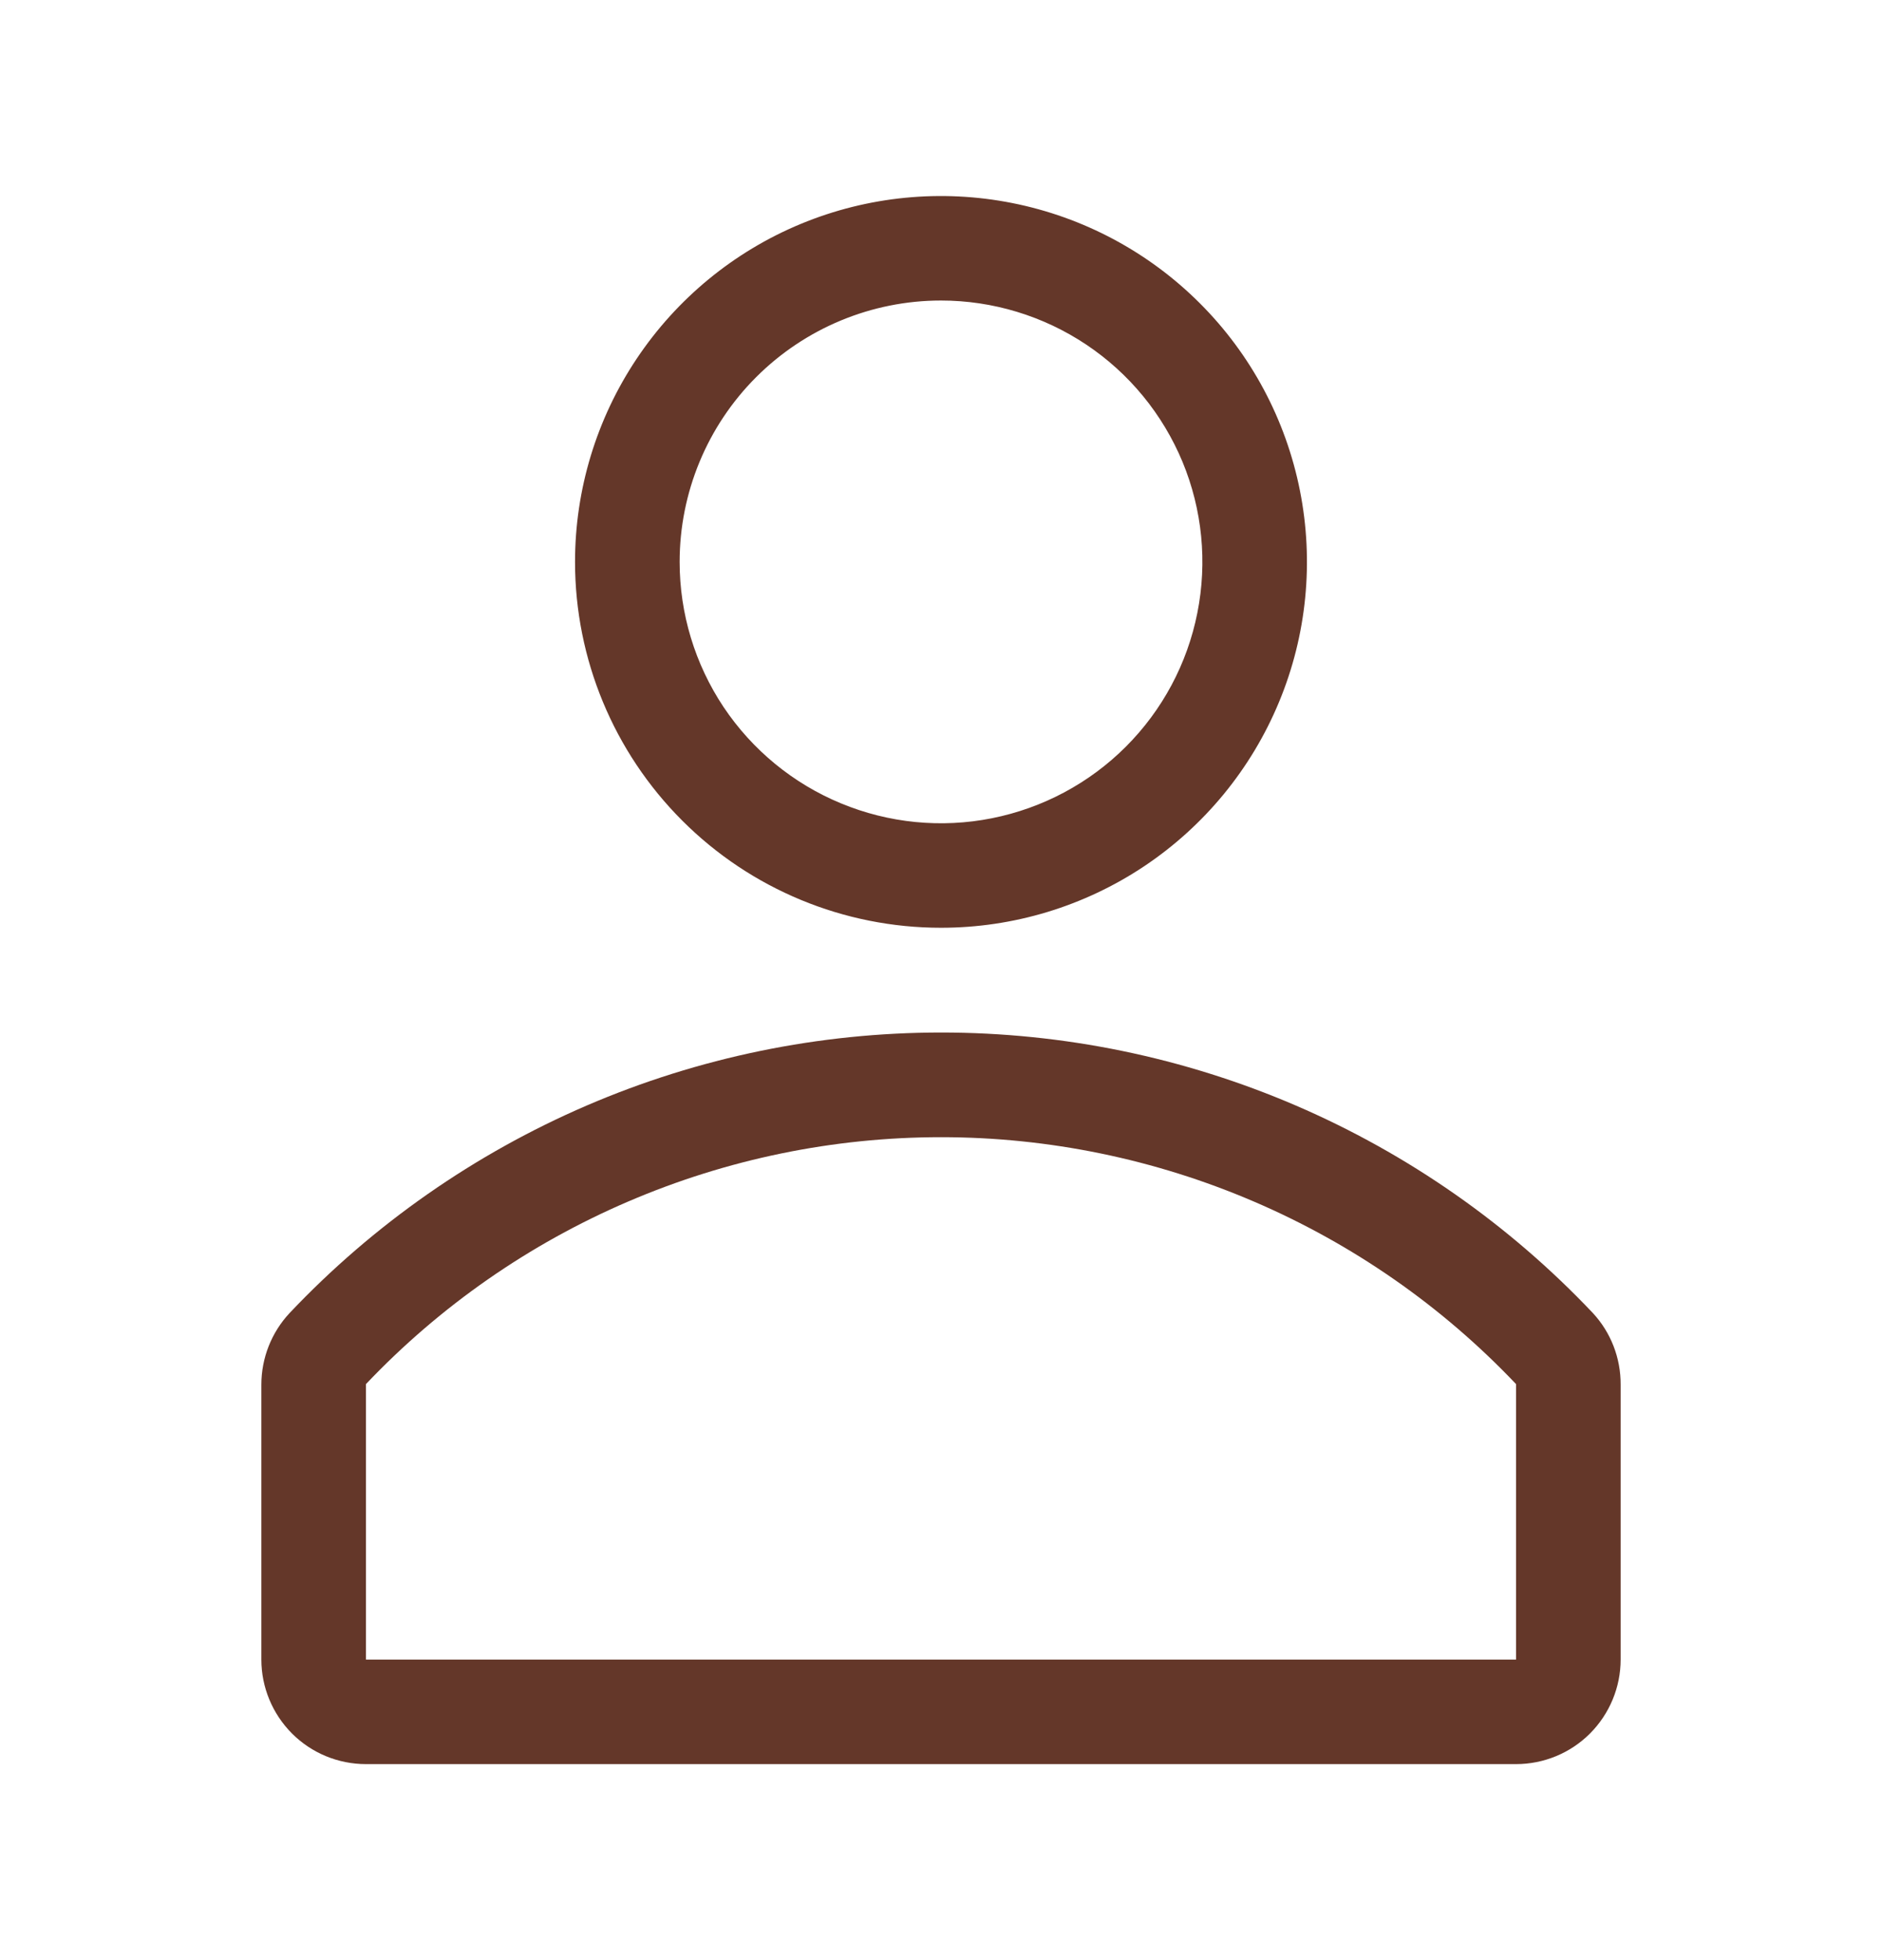 <svg width="24" height="25" viewBox="0 0 24 25" fill="none" xmlns="http://www.w3.org/2000/svg">
<g clip-path="url(#clip0_175_7266)">
<path d="M12 11.833C12.923 11.833 13.825 11.56 14.593 11.047C15.36 10.534 15.958 9.805 16.311 8.953C16.665 8.1 16.757 7.161 16.577 6.256C16.397 5.351 15.953 4.519 15.3 3.867C14.647 3.214 13.816 2.77 12.91 2.59C12.005 2.41 11.067 2.502 10.214 2.855C9.361 3.208 8.633 3.807 8.12 4.574C7.607 5.341 7.333 6.244 7.333 7.167C7.333 8.404 7.825 9.591 8.7 10.466C9.575 11.342 10.762 11.833 12 11.833ZM12 3.833C12.659 3.833 13.304 4.029 13.852 4.395C14.4 4.761 14.827 5.282 15.08 5.891C15.332 6.5 15.398 7.17 15.269 7.817C15.141 8.464 14.823 9.058 14.357 9.524C13.891 9.99 13.297 10.307 12.65 10.436C12.004 10.565 11.334 10.499 10.724 10.246C10.115 9.994 9.595 9.567 9.228 9.019C8.862 8.47 8.667 7.826 8.667 7.167C8.667 6.283 9.018 5.435 9.643 4.81C10.268 4.185 11.116 3.833 12 3.833Z" fill="#643729"/>
<path d="M20.313 16.747C19.244 15.617 17.956 14.717 16.527 14.101C15.098 13.486 13.559 13.169 12.003 13.169C10.448 13.169 8.908 13.486 7.48 14.101C6.051 14.717 4.762 15.617 3.693 16.747C3.462 16.994 3.333 17.321 3.333 17.66V21.167C3.333 21.52 3.474 21.859 3.724 22.11C3.974 22.36 4.313 22.5 4.667 22.5H19.333C19.687 22.5 20.026 22.36 20.276 22.11C20.526 21.859 20.667 21.52 20.667 21.167V17.66C20.669 17.322 20.543 16.995 20.313 16.747ZM19.333 21.167H4.667V17.653C5.611 16.658 6.749 15.866 8.01 15.325C9.27 14.784 10.628 14.504 12 14.504C13.372 14.504 14.73 14.784 15.99 15.325C17.251 15.866 18.389 16.658 19.333 17.653V21.167Z" fill="#643729"/>
</g>
<defs>
<clipPath id="clip0_175_7266">
<rect width="24" height="24" fill="white" transform="translate(0 0.5)"/>
</clipPath>
</defs>
</svg>
